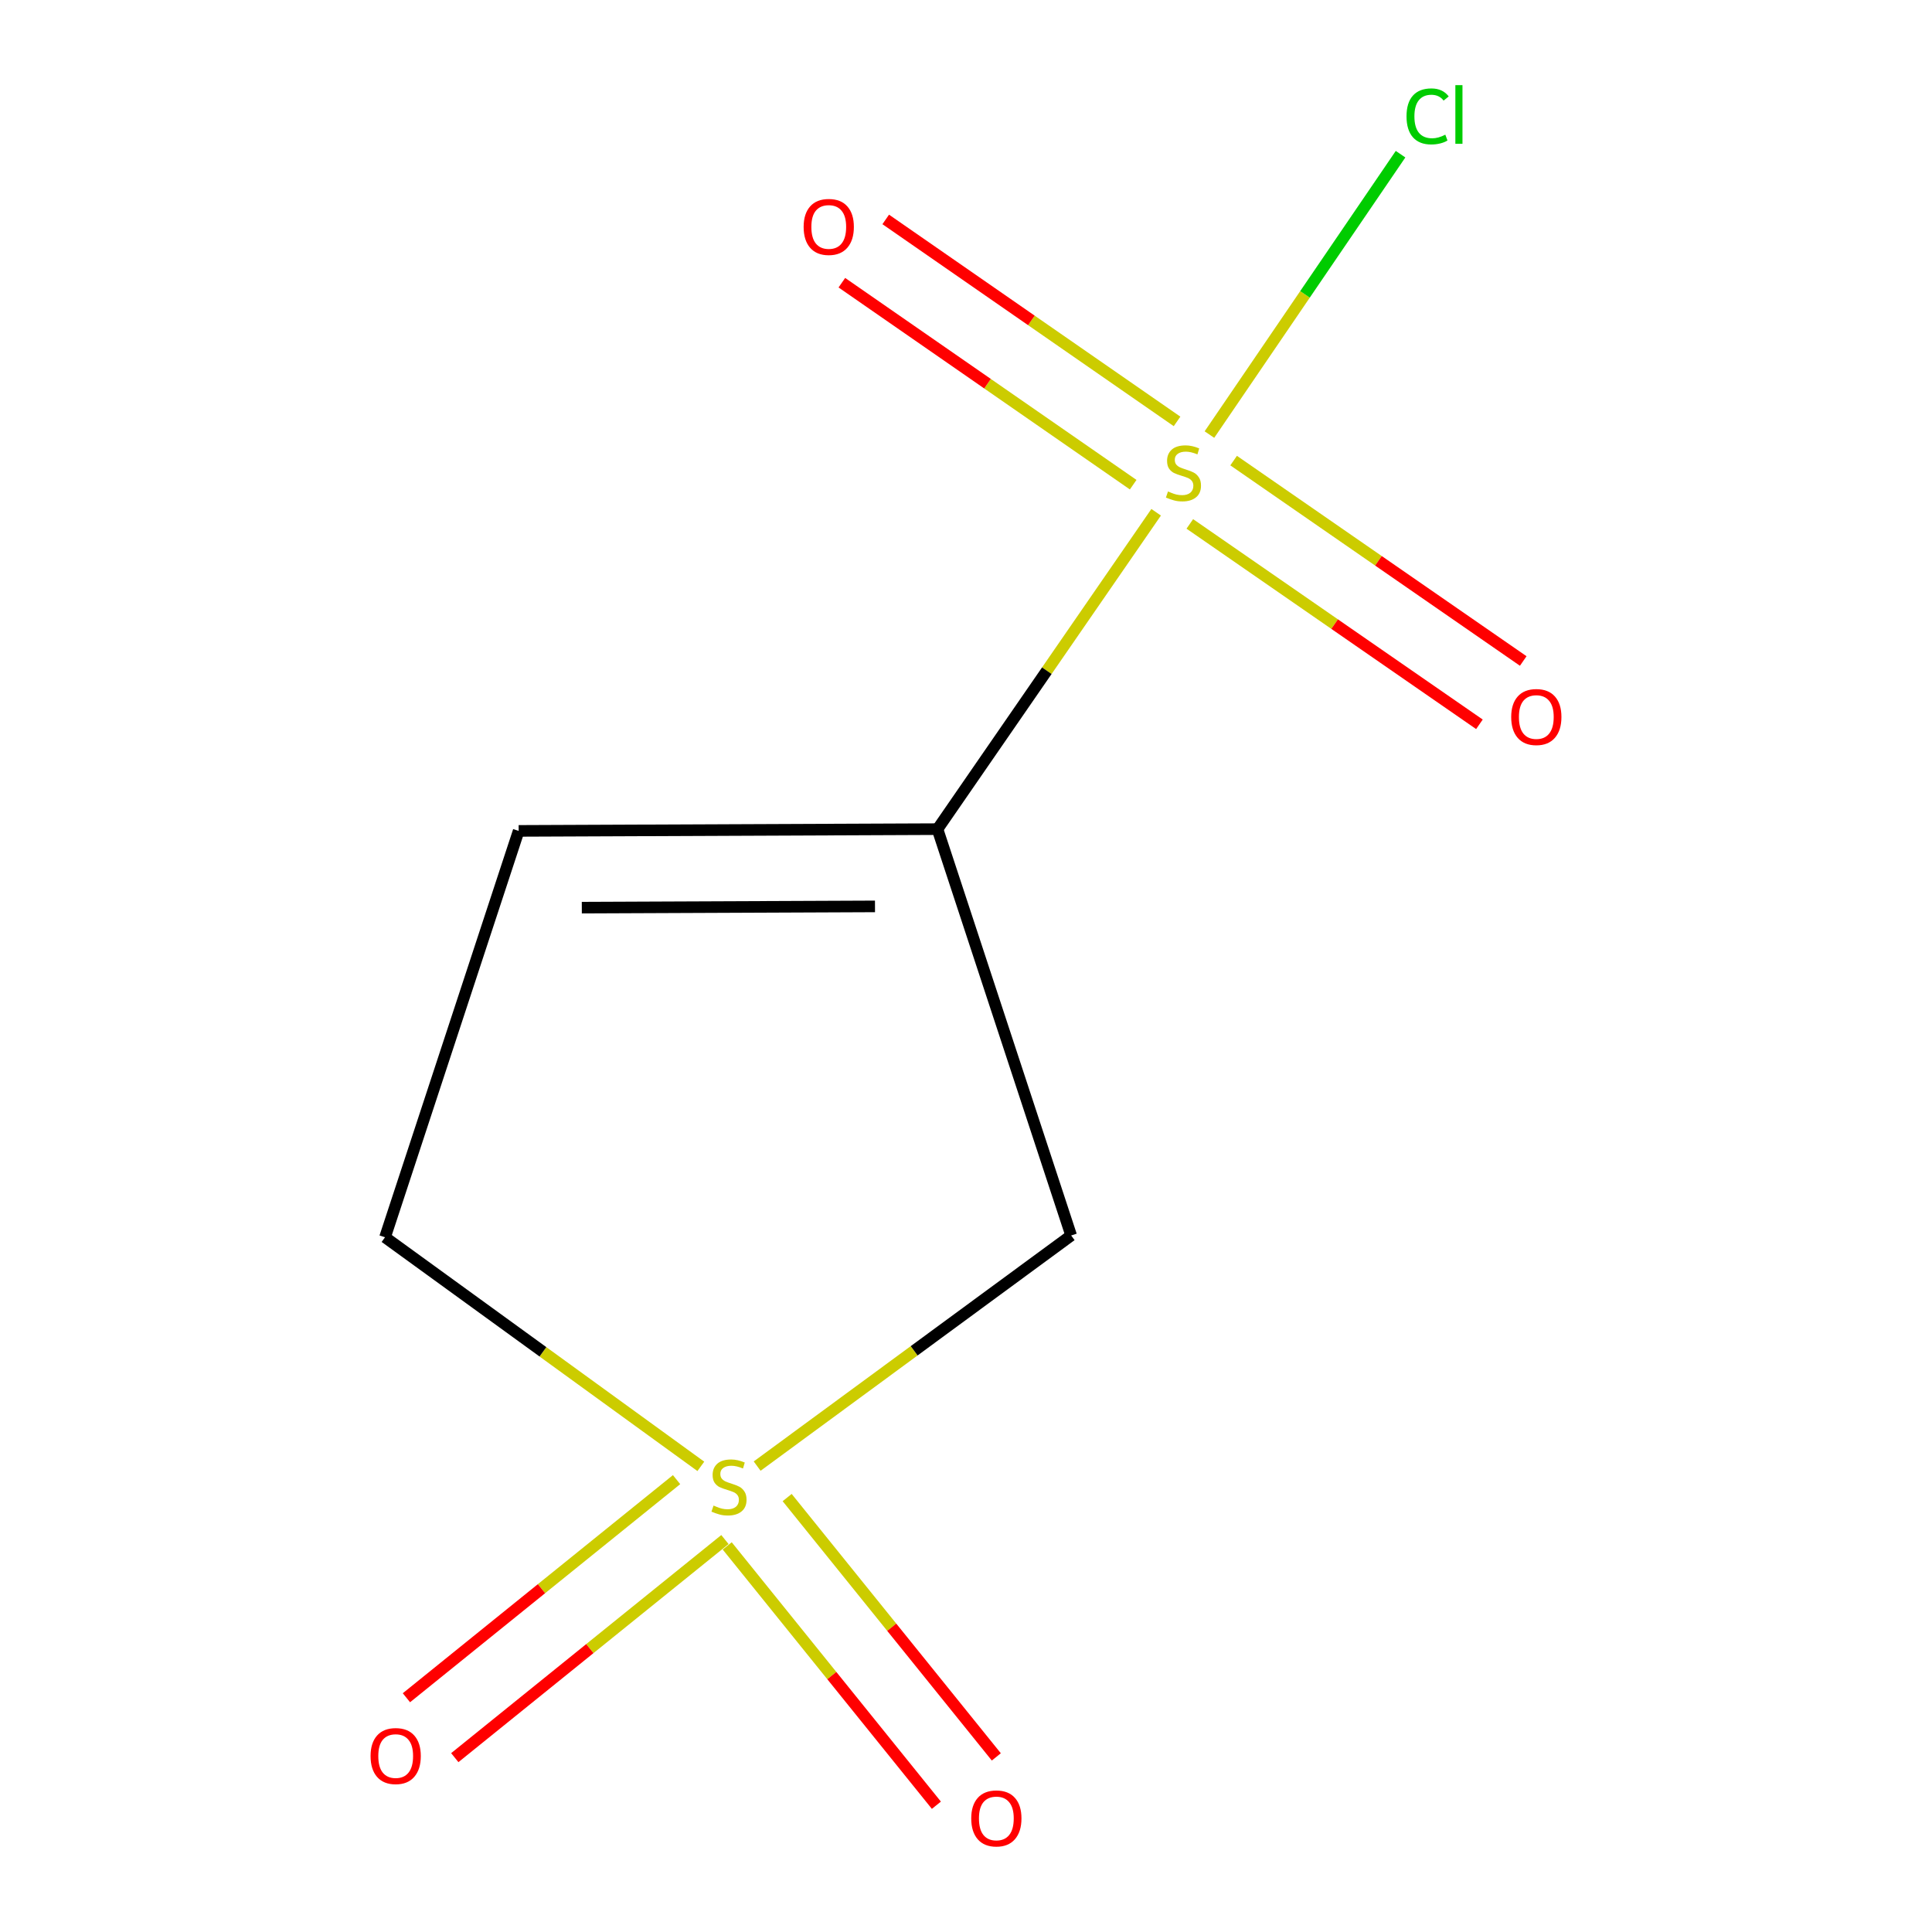 <?xml version='1.0' encoding='iso-8859-1'?>
<svg version='1.1' baseProfile='full'
              xmlns='http://www.w3.org/2000/svg'
                      xmlns:rdkit='http://www.rdkit.org/xml'
                      xmlns:xlink='http://www.w3.org/1999/xlink'
                  xml:space='preserve'
width='1000px' height='1000px' viewBox='0 0 1000 1000'>
<!-- END OF HEADER -->
<rect style='opacity:1.0;fill:#FFFFFF;stroke:none' width='1000' height='1000' x='0' y='0'> </rect>
<path class='bond-0' d='M 598.419,265.146 L 541.831,347.155' style='fill:none;fill-rule:evenodd;stroke:#CCCC00;stroke-width:6px;stroke-linecap:butt;stroke-linejoin:miter;stroke-opacity:1' />
<path class='bond-0' d='M 541.831,347.155 L 485.243,429.163' style='fill:none;fill-rule:evenodd;stroke:#000000;stroke-width:6px;stroke-linecap:butt;stroke-linejoin:miter;stroke-opacity:1' />
<path class='bond-4' d='M 615.847,271.174 L 690.797,323.037' style='fill:none;fill-rule:evenodd;stroke:#CCCC00;stroke-width:6px;stroke-linecap:butt;stroke-linejoin:miter;stroke-opacity:1' />
<path class='bond-4' d='M 690.797,323.037 L 765.748,374.899' style='fill:none;fill-rule:evenodd;stroke:#FF0000;stroke-width:6px;stroke-linecap:butt;stroke-linejoin:miter;stroke-opacity:1' />
<path class='bond-4' d='M 638.525,238.401 L 713.475,290.264' style='fill:none;fill-rule:evenodd;stroke:#CCCC00;stroke-width:6px;stroke-linecap:butt;stroke-linejoin:miter;stroke-opacity:1' />
<path class='bond-4' d='M 713.475,290.264 L 788.425,342.127' style='fill:none;fill-rule:evenodd;stroke:#FF0000;stroke-width:6px;stroke-linecap:butt;stroke-linejoin:miter;stroke-opacity:1' />
<path class='bond-5' d='M 609.242,218.119 L 533.848,165.847' style='fill:none;fill-rule:evenodd;stroke:#CCCC00;stroke-width:6px;stroke-linecap:butt;stroke-linejoin:miter;stroke-opacity:1' />
<path class='bond-5' d='M 533.848,165.847 L 458.453,113.574' style='fill:none;fill-rule:evenodd;stroke:#FF0000;stroke-width:6px;stroke-linecap:butt;stroke-linejoin:miter;stroke-opacity:1' />
<path class='bond-5' d='M 586.535,250.871 L 511.14,198.598' style='fill:none;fill-rule:evenodd;stroke:#CCCC00;stroke-width:6px;stroke-linecap:butt;stroke-linejoin:miter;stroke-opacity:1' />
<path class='bond-5' d='M 511.14,198.598 L 435.746,146.326' style='fill:none;fill-rule:evenodd;stroke:#FF0000;stroke-width:6px;stroke-linecap:butt;stroke-linejoin:miter;stroke-opacity:1' />
<path class='bond-9' d='M 626.002,224.933 L 675.463,152.37' style='fill:none;fill-rule:evenodd;stroke:#CCCC00;stroke-width:6px;stroke-linecap:butt;stroke-linejoin:miter;stroke-opacity:1' />
<path class='bond-9' d='M 675.463,152.37 L 724.925,79.807' style='fill:none;fill-rule:evenodd;stroke:#00CC00;stroke-width:6px;stroke-linecap:butt;stroke-linejoin:miter;stroke-opacity:1' />
<path class='bond-2' d='M 485.243,429.163 L 554.433,639.48' style='fill:none;fill-rule:evenodd;stroke:#000000;stroke-width:6px;stroke-linecap:butt;stroke-linejoin:miter;stroke-opacity:1' />
<path class='bond-3' d='M 485.243,429.163 L 268.461,430.071' style='fill:none;fill-rule:evenodd;stroke:#000000;stroke-width:6px;stroke-linecap:butt;stroke-linejoin:miter;stroke-opacity:1' />
<path class='bond-3' d='M 452.893,469.152 L 301.145,469.788' style='fill:none;fill-rule:evenodd;stroke:#000000;stroke-width:6px;stroke-linecap:butt;stroke-linejoin:miter;stroke-opacity:1' />
<path class='bond-1' d='M 391.902,758.854 L 473.168,699.167' style='fill:none;fill-rule:evenodd;stroke:#CCCC00;stroke-width:6px;stroke-linecap:butt;stroke-linejoin:miter;stroke-opacity:1' />
<path class='bond-1' d='M 473.168,699.167 L 554.433,639.48' style='fill:none;fill-rule:evenodd;stroke:#000000;stroke-width:6px;stroke-linecap:butt;stroke-linejoin:miter;stroke-opacity:1' />
<path class='bond-7' d='M 376.408,800.158 L 430.54,867.273' style='fill:none;fill-rule:evenodd;stroke:#CCCC00;stroke-width:6px;stroke-linecap:butt;stroke-linejoin:miter;stroke-opacity:1' />
<path class='bond-7' d='M 430.54,867.273 L 484.673,934.388' style='fill:none;fill-rule:evenodd;stroke:#FF0000;stroke-width:6px;stroke-linecap:butt;stroke-linejoin:miter;stroke-opacity:1' />
<path class='bond-7' d='M 407.429,775.137 L 461.561,842.253' style='fill:none;fill-rule:evenodd;stroke:#CCCC00;stroke-width:6px;stroke-linecap:butt;stroke-linejoin:miter;stroke-opacity:1' />
<path class='bond-7' d='M 461.561,842.253 L 515.694,909.368' style='fill:none;fill-rule:evenodd;stroke:#FF0000;stroke-width:6px;stroke-linecap:butt;stroke-linejoin:miter;stroke-opacity:1' />
<path class='bond-8' d='M 350.187,765.86 L 280.274,822.305' style='fill:none;fill-rule:evenodd;stroke:#CCCC00;stroke-width:6px;stroke-linecap:butt;stroke-linejoin:miter;stroke-opacity:1' />
<path class='bond-8' d='M 280.274,822.305 L 210.362,878.75' style='fill:none;fill-rule:evenodd;stroke:#FF0000;stroke-width:6px;stroke-linecap:butt;stroke-linejoin:miter;stroke-opacity:1' />
<path class='bond-8' d='M 375.223,796.868 L 305.31,853.313' style='fill:none;fill-rule:evenodd;stroke:#CCCC00;stroke-width:6px;stroke-linecap:butt;stroke-linejoin:miter;stroke-opacity:1' />
<path class='bond-8' d='M 305.31,853.313 L 235.397,909.759' style='fill:none;fill-rule:evenodd;stroke:#FF0000;stroke-width:6px;stroke-linecap:butt;stroke-linejoin:miter;stroke-opacity:1' />
<path class='bond-10' d='M 362.75,758.982 L 281.021,699.696' style='fill:none;fill-rule:evenodd;stroke:#CCCC00;stroke-width:6px;stroke-linecap:butt;stroke-linejoin:miter;stroke-opacity:1' />
<path class='bond-10' d='M 281.021,699.696 L 199.293,640.409' style='fill:none;fill-rule:evenodd;stroke:#000000;stroke-width:6px;stroke-linecap:butt;stroke-linejoin:miter;stroke-opacity:1' />
<path class='bond-6' d='M 268.461,430.071 L 199.293,640.409' style='fill:none;fill-rule:evenodd;stroke:#000000;stroke-width:6px;stroke-linecap:butt;stroke-linejoin:miter;stroke-opacity:1' />
<path  class='atom-0' d='M 604.553 254.382
Q 604.873 254.502, 606.193 255.062
Q 607.513 255.622, 608.953 255.982
Q 610.433 256.302, 611.873 256.302
Q 614.553 256.302, 616.113 255.022
Q 617.673 253.702, 617.673 251.422
Q 617.673 249.862, 616.873 248.902
Q 616.113 247.942, 614.913 247.422
Q 613.713 246.902, 611.713 246.302
Q 609.193 245.542, 607.673 244.822
Q 606.193 244.102, 605.113 242.582
Q 604.073 241.062, 604.073 238.502
Q 604.073 234.942, 606.473 232.742
Q 608.913 230.542, 613.713 230.542
Q 616.993 230.542, 620.713 232.102
L 619.793 235.182
Q 616.393 233.782, 613.833 233.782
Q 611.073 233.782, 609.553 234.942
Q 608.033 236.062, 608.073 238.022
Q 608.073 239.542, 608.833 240.462
Q 609.633 241.382, 610.753 241.902
Q 611.913 242.422, 613.833 243.022
Q 616.393 243.822, 617.913 244.622
Q 619.433 245.422, 620.513 247.062
Q 621.633 248.662, 621.633 251.422
Q 621.633 255.342, 618.993 257.462
Q 616.393 259.542, 612.033 259.542
Q 609.513 259.542, 607.593 258.982
Q 605.713 258.462, 603.473 257.542
L 604.553 254.382
' fill='#CCCC00'/>
<path  class='atom-2' d='M 369.328 779.278
Q 369.648 779.398, 370.968 779.958
Q 372.288 780.518, 373.728 780.878
Q 375.208 781.198, 376.648 781.198
Q 379.328 781.198, 380.888 779.918
Q 382.448 778.598, 382.448 776.318
Q 382.448 774.758, 381.648 773.798
Q 380.888 772.838, 379.688 772.318
Q 378.488 771.798, 376.488 771.198
Q 373.968 770.438, 372.448 769.718
Q 370.968 768.998, 369.888 767.478
Q 368.848 765.958, 368.848 763.398
Q 368.848 759.838, 371.248 757.638
Q 373.688 755.438, 378.488 755.438
Q 381.768 755.438, 385.488 756.998
L 384.568 760.078
Q 381.168 758.678, 378.608 758.678
Q 375.848 758.678, 374.328 759.838
Q 372.808 760.958, 372.848 762.918
Q 372.848 764.438, 373.608 765.358
Q 374.408 766.278, 375.528 766.798
Q 376.688 767.318, 378.608 767.918
Q 381.168 768.718, 382.688 769.518
Q 384.208 770.318, 385.288 771.958
Q 386.408 773.558, 386.408 776.318
Q 386.408 780.238, 383.768 782.358
Q 381.168 784.438, 376.808 784.438
Q 374.288 784.438, 372.368 783.878
Q 370.488 783.358, 368.248 782.438
L 369.328 779.278
' fill='#CCCC00'/>
<path  class='atom-5' d='M 782.194 371.123
Q 782.194 364.323, 785.554 360.523
Q 788.914 356.723, 795.194 356.723
Q 801.474 356.723, 804.834 360.523
Q 808.194 364.323, 808.194 371.123
Q 808.194 378.003, 804.794 381.923
Q 801.394 385.803, 795.194 385.803
Q 788.954 385.803, 785.554 381.923
Q 782.194 378.043, 782.194 371.123
M 795.194 382.603
Q 799.514 382.603, 801.834 379.723
Q 804.194 376.803, 804.194 371.123
Q 804.194 365.563, 801.834 362.763
Q 799.514 359.923, 795.194 359.923
Q 790.874 359.923, 788.514 362.723
Q 786.194 365.523, 786.194 371.123
Q 786.194 376.843, 788.514 379.723
Q 790.874 382.603, 795.194 382.603
' fill='#FF0000'/>
<path  class='atom-6' d='M 415.961 117.454
Q 415.961 110.654, 419.321 106.854
Q 422.681 103.054, 428.961 103.054
Q 435.241 103.054, 438.601 106.854
Q 441.961 110.654, 441.961 117.454
Q 441.961 124.334, 438.561 128.254
Q 435.161 132.134, 428.961 132.134
Q 422.721 132.134, 419.321 128.254
Q 415.961 124.374, 415.961 117.454
M 428.961 128.934
Q 433.281 128.934, 435.601 126.054
Q 437.961 123.134, 437.961 117.454
Q 437.961 111.894, 435.601 109.094
Q 433.281 106.254, 428.961 106.254
Q 424.641 106.254, 422.281 109.054
Q 419.961 111.854, 419.961 117.454
Q 419.961 123.174, 422.281 126.054
Q 424.641 128.934, 428.961 128.934
' fill='#FF0000'/>
<path  class='atom-8' d='M 502.709 941.208
Q 502.709 934.408, 506.069 930.608
Q 509.429 926.808, 515.709 926.808
Q 521.989 926.808, 525.349 930.608
Q 528.709 934.408, 528.709 941.208
Q 528.709 948.088, 525.309 952.008
Q 521.909 955.888, 515.709 955.888
Q 509.469 955.888, 506.069 952.008
Q 502.709 948.128, 502.709 941.208
M 515.709 952.688
Q 520.029 952.688, 522.349 949.808
Q 524.709 946.888, 524.709 941.208
Q 524.709 935.648, 522.349 932.848
Q 520.029 930.008, 515.709 930.008
Q 511.389 930.008, 509.029 932.808
Q 506.709 935.608, 506.709 941.208
Q 506.709 946.928, 509.029 949.808
Q 511.389 952.688, 515.709 952.688
' fill='#FF0000'/>
<path  class='atom-9' d='M 191.806 908.926
Q 191.806 902.126, 195.166 898.326
Q 198.526 894.526, 204.806 894.526
Q 211.086 894.526, 214.446 898.326
Q 217.806 902.126, 217.806 908.926
Q 217.806 915.806, 214.406 919.726
Q 211.006 923.606, 204.806 923.606
Q 198.566 923.606, 195.166 919.726
Q 191.806 915.846, 191.806 908.926
M 204.806 920.406
Q 209.126 920.406, 211.446 917.526
Q 213.806 914.606, 213.806 908.926
Q 213.806 903.366, 211.446 900.566
Q 209.126 897.726, 204.806 897.726
Q 200.486 897.726, 198.126 900.526
Q 195.806 903.326, 195.806 908.926
Q 195.806 914.646, 198.126 917.526
Q 200.486 920.406, 204.806 920.406
' fill='#FF0000'/>
<path  class='atom-10' d='M 728.014 60.234
Q 728.014 53.194, 731.294 49.514
Q 734.614 45.794, 740.894 45.794
Q 746.734 45.794, 749.854 49.914
L 747.214 52.074
Q 744.934 49.074, 740.894 49.074
Q 736.614 49.074, 734.334 51.954
Q 732.094 54.794, 732.094 60.234
Q 732.094 65.834, 734.414 68.714
Q 736.774 71.594, 741.334 71.594
Q 744.454 71.594, 748.094 69.714
L 749.214 72.714
Q 747.734 73.674, 745.494 74.234
Q 743.254 74.794, 740.774 74.794
Q 734.614 74.794, 731.294 71.034
Q 728.014 67.274, 728.014 60.234
' fill='#00CC00'/>
<path  class='atom-10' d='M 753.294 44.074
L 756.974 44.074
L 756.974 74.434
L 753.294 74.434
L 753.294 44.074
' fill='#00CC00'/>
</svg>
